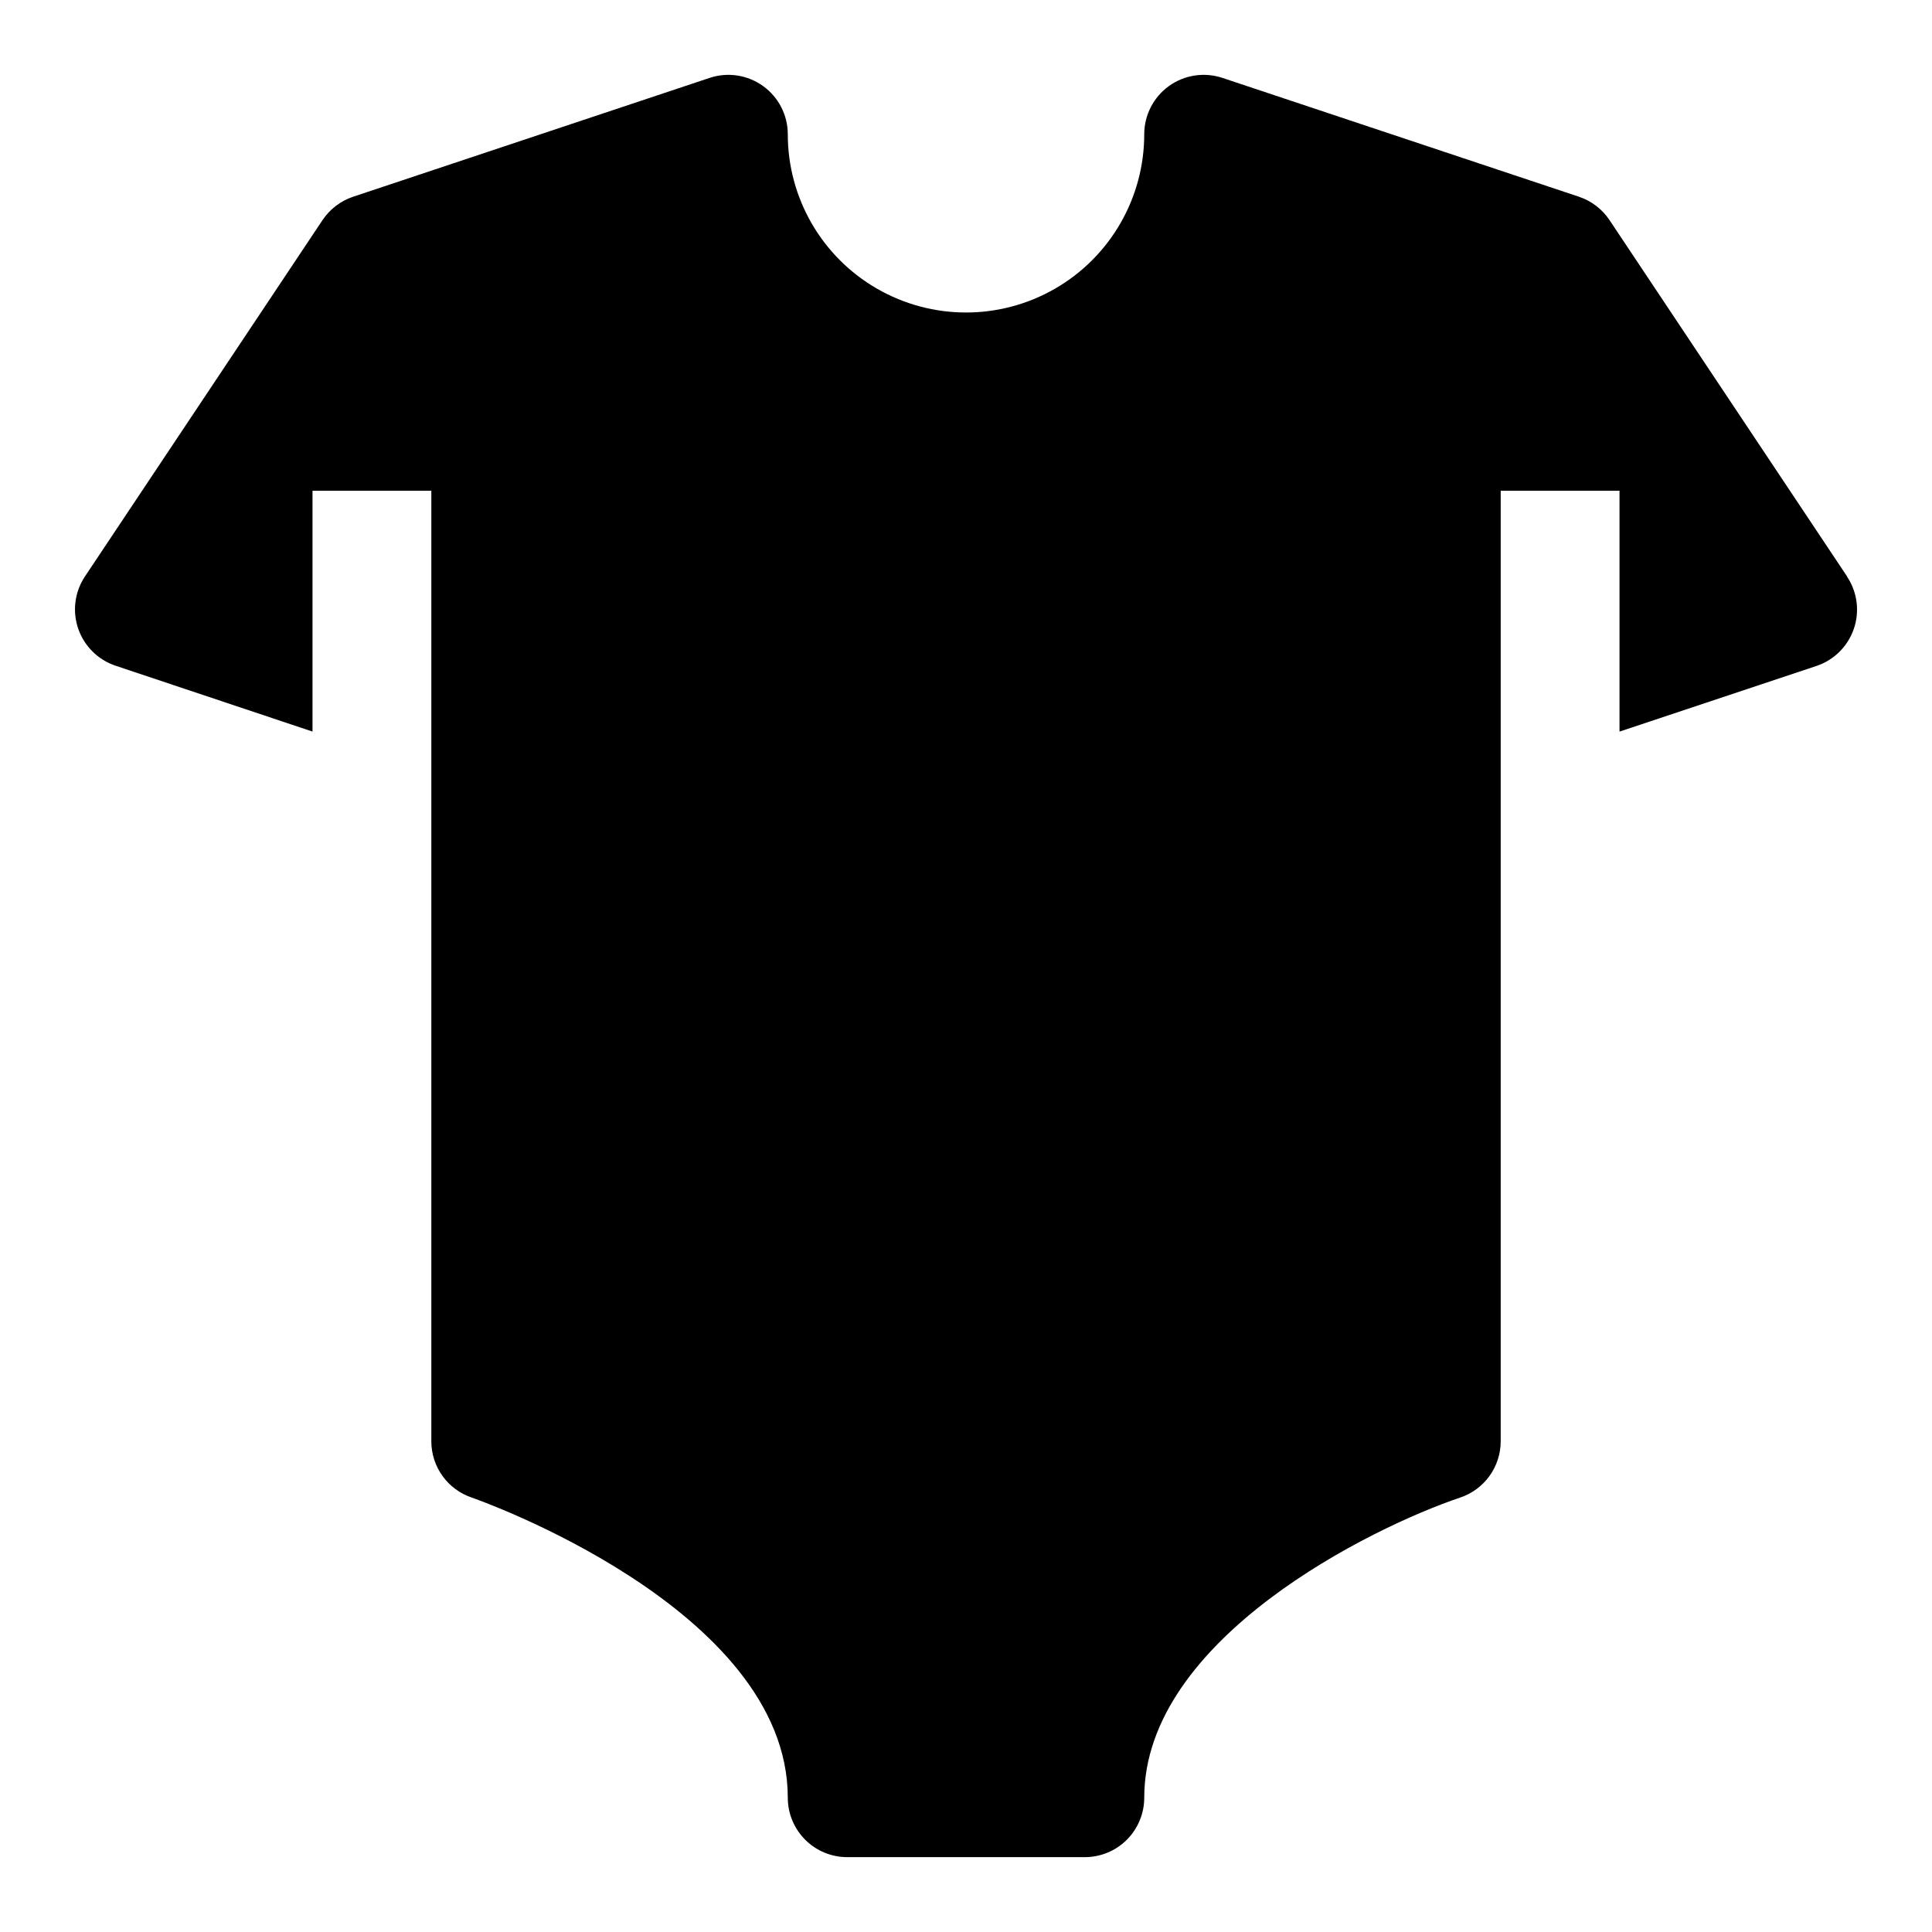 <?xml version="1.0" encoding="UTF-8"?>
<!-- Uploaded to: ICON Repo, www.iconrepo.com, Generator: ICON Repo Mixer Tools -->
<svg fill="#000000" width="800px" height="800px" version="1.1" viewBox="144 144 512 512" xmlns="http://www.w3.org/2000/svg">
 <path d="m633.52 296.8-62.977-94.465c-1.945-2.914-4.801-5.098-8.125-6.203l-94.465-31.488c-4.801-1.598-10.078-0.793-14.184 2.168-4.106 2.961-6.535 7.711-6.535 12.773 0 16.875-9.004 32.469-23.617 40.902-14.613 8.438-32.617 8.438-47.23 0-14.613-8.434-23.617-24.027-23.617-40.902 0.004-5.062-2.43-9.812-6.535-12.773-4.106-2.961-9.383-3.766-14.184-2.168l-94.465 31.488c-3.316 1.113-6.176 3.297-8.121 6.203l-62.977 94.465c-2.703 4.078-3.352 9.184-1.762 13.809 1.594 4.629 5.246 8.25 9.883 9.809l52.207 17.457v-63.824h31.488v251.9c0 3.309 1.039 6.531 2.973 9.211 1.934 2.684 4.66 4.688 7.797 5.731 0.836 0.27 83.695 29.301 83.695 79.523 0 4.176 1.66 8.18 4.613 11.133s6.957 4.613 11.133 4.613h62.977c4.176 0 8.18-1.66 11.133-4.613 2.949-2.953 4.609-6.957 4.609-11.133 0-42.164 60.441-71.715 83.711-79.539 3.133-1.047 5.856-3.051 7.785-5.727 1.93-2.68 2.969-5.894 2.969-9.199v-251.9h31.488v63.828l52.207-17.398c4.637-1.559 8.289-5.18 9.883-9.809 1.59-4.625 0.941-9.73-1.758-13.809z"/>
</svg>